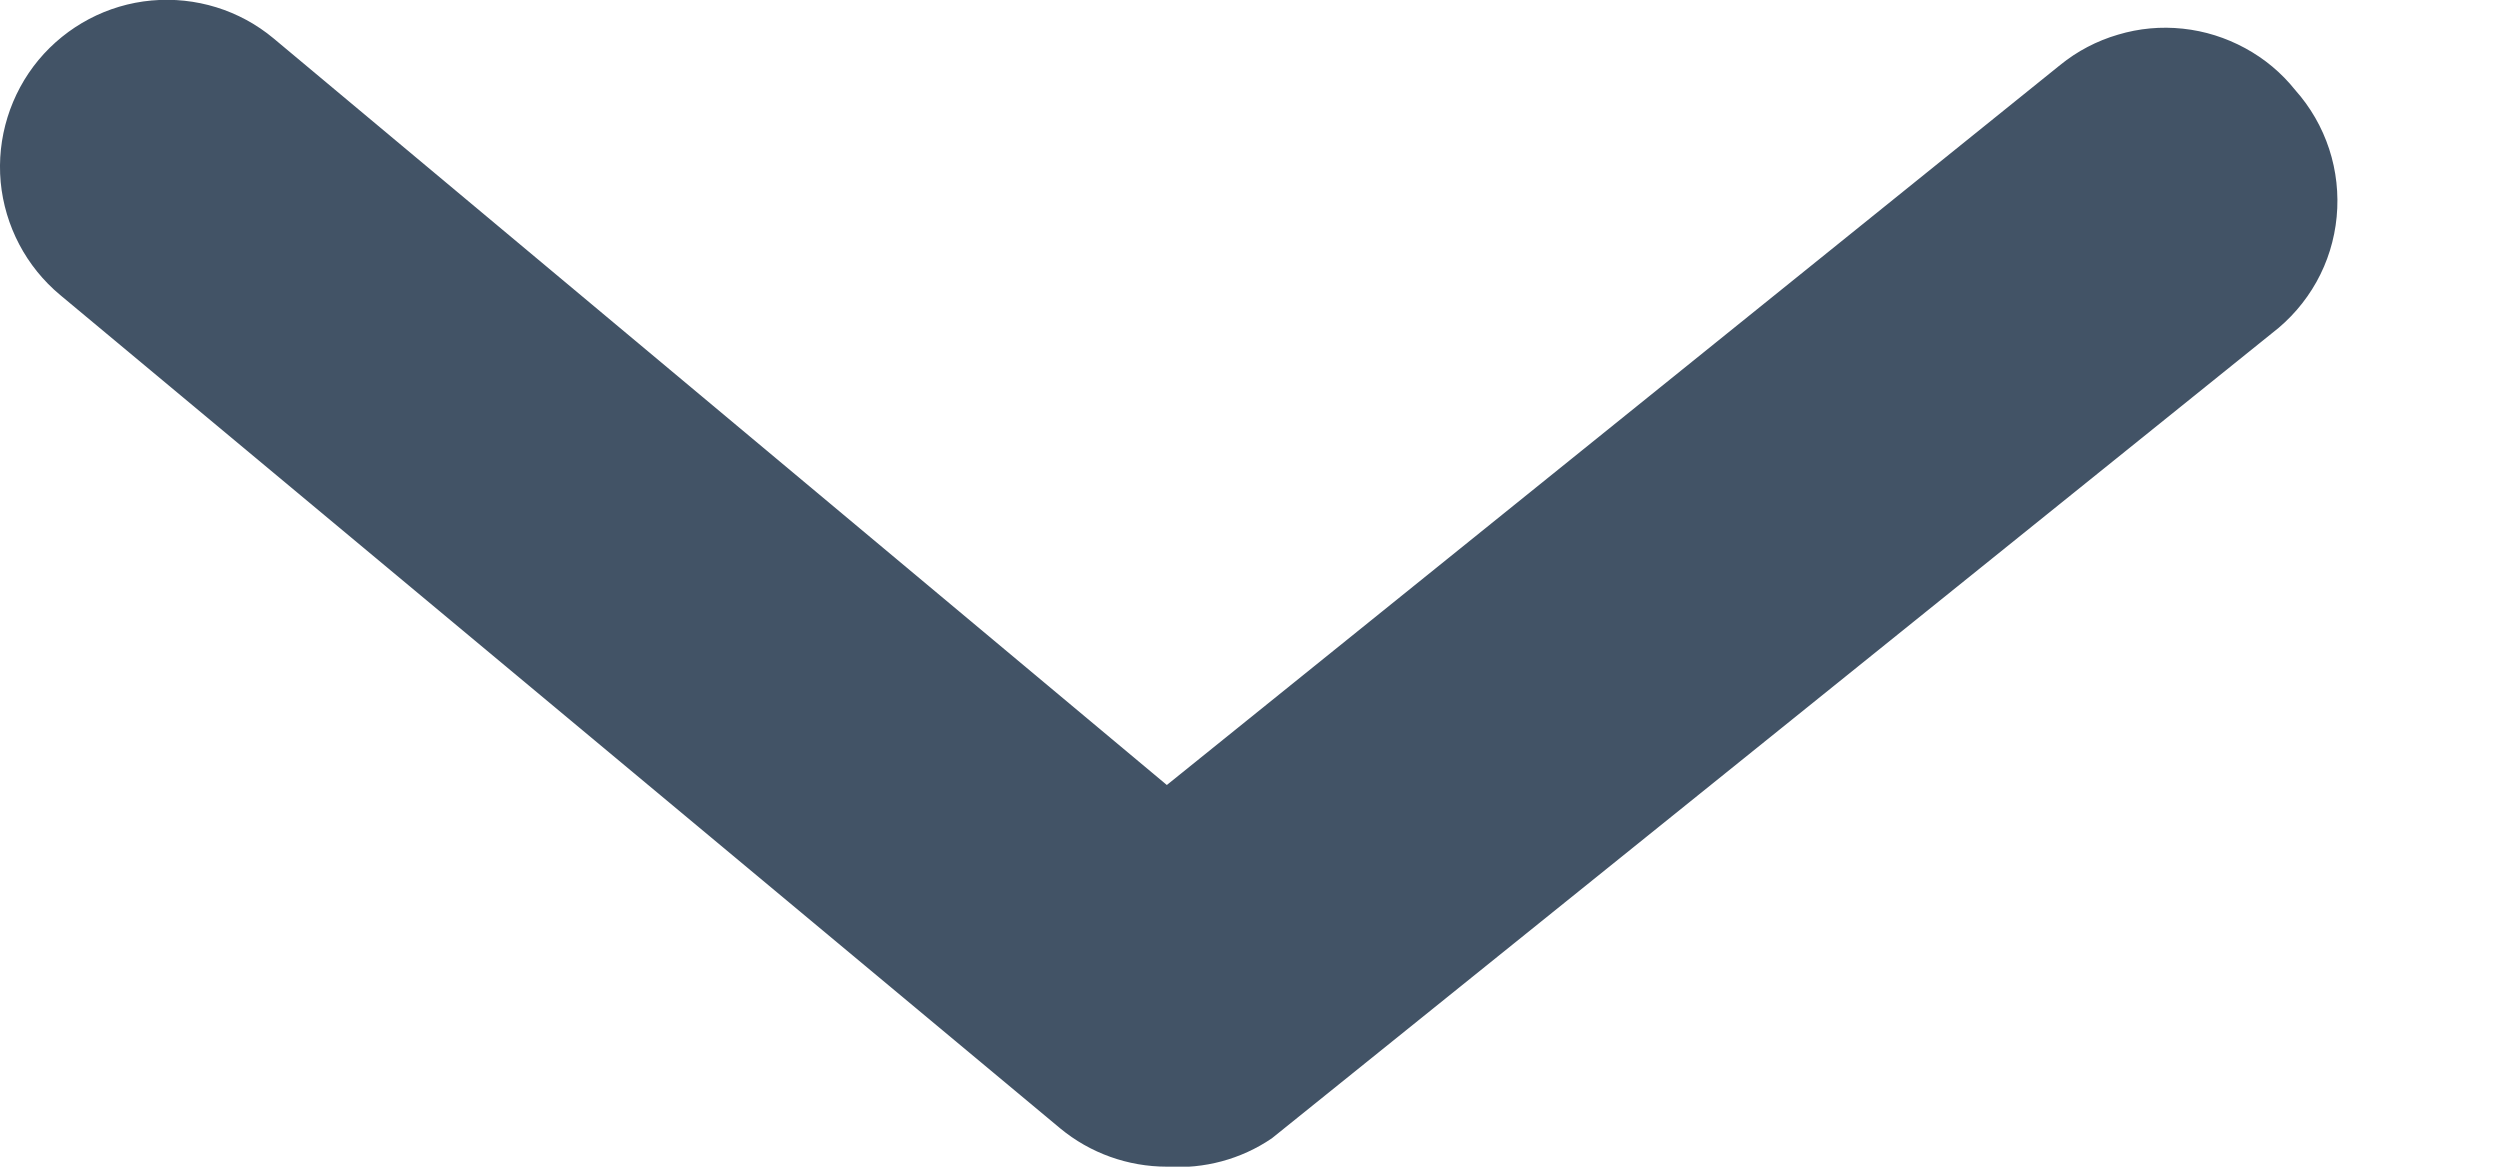 <svg width="15" height="7" viewBox="0 0 15 7" fill="none" xmlns="http://www.w3.org/2000/svg">
<path d="M7.001 7C6.768 7 6.541 6.919 6.361 6.77L0.361 1.77C0.157 1.6 0.029 1.356 0.004 1.092C-0.02 0.828 0.062 0.564 0.231 0.36C0.401 0.156 0.645 0.027 0.909 0.003C1.174 -0.021 1.437 0.06 1.641 0.23L7.001 4.71L12.361 0.39C12.463 0.307 12.581 0.245 12.708 0.208C12.834 0.17 12.966 0.158 13.097 0.172C13.229 0.186 13.355 0.226 13.471 0.289C13.587 0.352 13.689 0.437 13.771 0.54C13.863 0.643 13.932 0.763 13.975 0.894C14.018 1.025 14.033 1.164 14.02 1.301C14.007 1.438 13.966 1.571 13.899 1.691C13.832 1.811 13.741 1.916 13.631 2L7.631 6.83C7.446 6.956 7.224 7.015 7.001 7Z" fill="#425366"/>
</svg>
